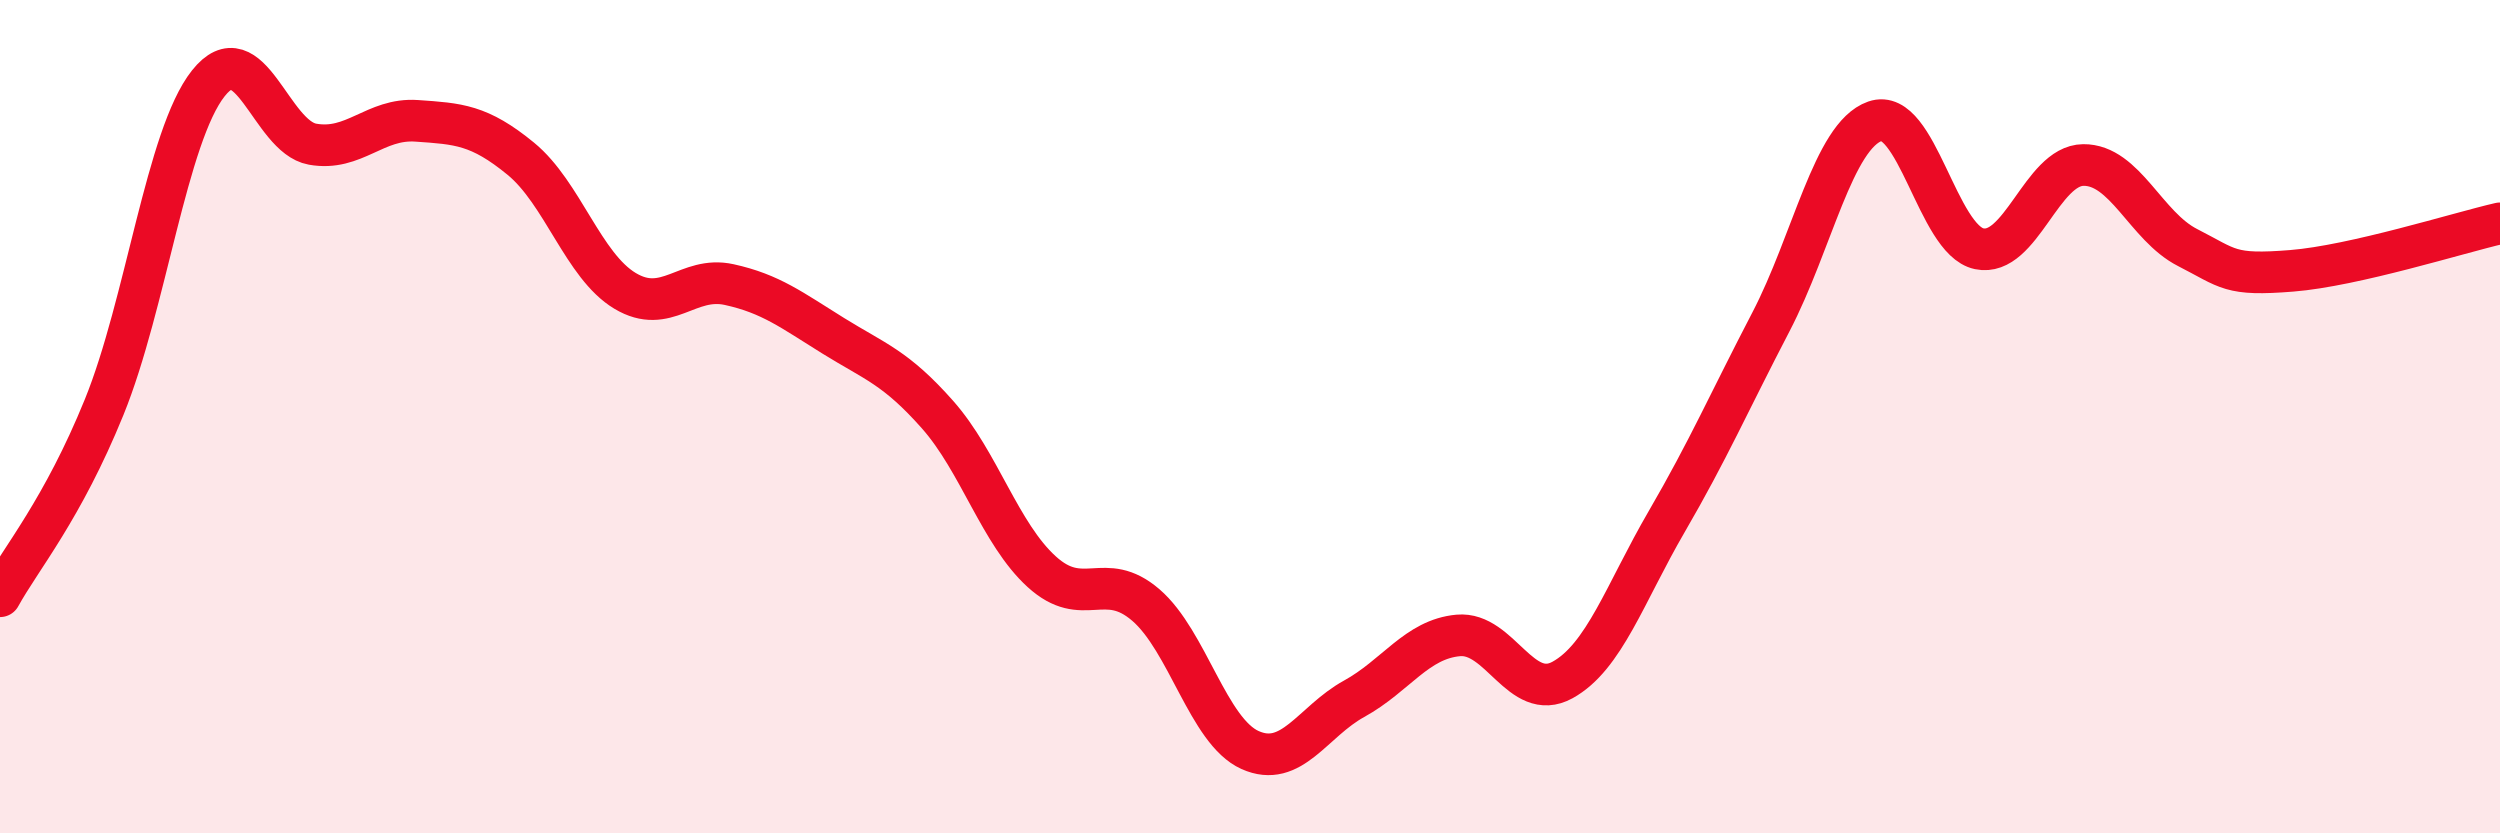 
    <svg width="60" height="20" viewBox="0 0 60 20" xmlns="http://www.w3.org/2000/svg">
      <path
        d="M 0,14.31 C 0.5,13.4 1.5,12.23 2.5,9.77 C 3.5,7.31 4,3.26 5,2 C 6,0.74 6.5,3.28 7.5,3.46 C 8.5,3.64 9,2.83 10,2.9 C 11,2.97 11.5,2.99 12.5,3.81 C 13.5,4.63 14,6.38 15,6.98 C 16,7.58 16.5,6.61 17.5,6.83 C 18.5,7.05 19,7.44 20,8.06 C 21,8.68 21.5,8.82 22.5,9.95 C 23.5,11.08 24,12.81 25,13.72 C 26,14.63 26.5,13.66 27.5,14.52 C 28.5,15.38 29,17.55 30,18 C 31,18.45 31.5,17.32 32.5,16.77 C 33.5,16.22 34,15.34 35,15.25 C 36,15.16 36.5,16.87 37.5,16.32 C 38.5,15.77 39,14.24 40,12.52 C 41,10.8 41.5,9.65 42.5,7.73 C 43.5,5.81 44,3.26 45,2.91 C 46,2.56 46.5,5.76 47.5,5.97 C 48.5,6.18 49,3.97 50,3.96 C 51,3.95 51.5,5.43 52.5,5.94 C 53.5,6.45 53.5,6.62 55,6.5 C 56.5,6.38 59,5.59 60,5.36L60 20L0 20Z"
        fill="#EB0A25"
        opacity="0.1"
        stroke-linecap="round"
        stroke-linejoin="round"
      />
      <path
        d="M 0,14.31 C 0.5,13.4 1.5,12.23 2.5,9.77 C 3.5,7.31 4,3.26 5,2 C 6,0.74 6.5,3.28 7.5,3.46 C 8.5,3.64 9,2.83 10,2.9 C 11,2.97 11.5,2.99 12.5,3.81 C 13.5,4.63 14,6.38 15,6.98 C 16,7.58 16.5,6.61 17.5,6.83 C 18.5,7.05 19,7.44 20,8.06 C 21,8.68 21.5,8.82 22.5,9.95 C 23.5,11.08 24,12.81 25,13.72 C 26,14.63 26.5,13.66 27.5,14.52 C 28.5,15.38 29,17.55 30,18 C 31,18.45 31.5,17.32 32.5,16.77 C 33.5,16.22 34,15.34 35,15.25 C 36,15.16 36.5,16.87 37.5,16.32 C 38.5,15.77 39,14.24 40,12.52 C 41,10.8 41.5,9.65 42.5,7.73 C 43.5,5.81 44,3.26 45,2.91 C 46,2.56 46.5,5.76 47.5,5.97 C 48.5,6.18 49,3.97 50,3.96 C 51,3.95 51.5,5.43 52.5,5.94 C 53.5,6.45 53.5,6.62 55,6.5 C 56.5,6.38 59,5.59 60,5.36"
        stroke="#EB0A25"
        stroke-width="1"
        fill="none"
        stroke-linecap="round"
        stroke-linejoin="round"
      />
    </svg>
  
